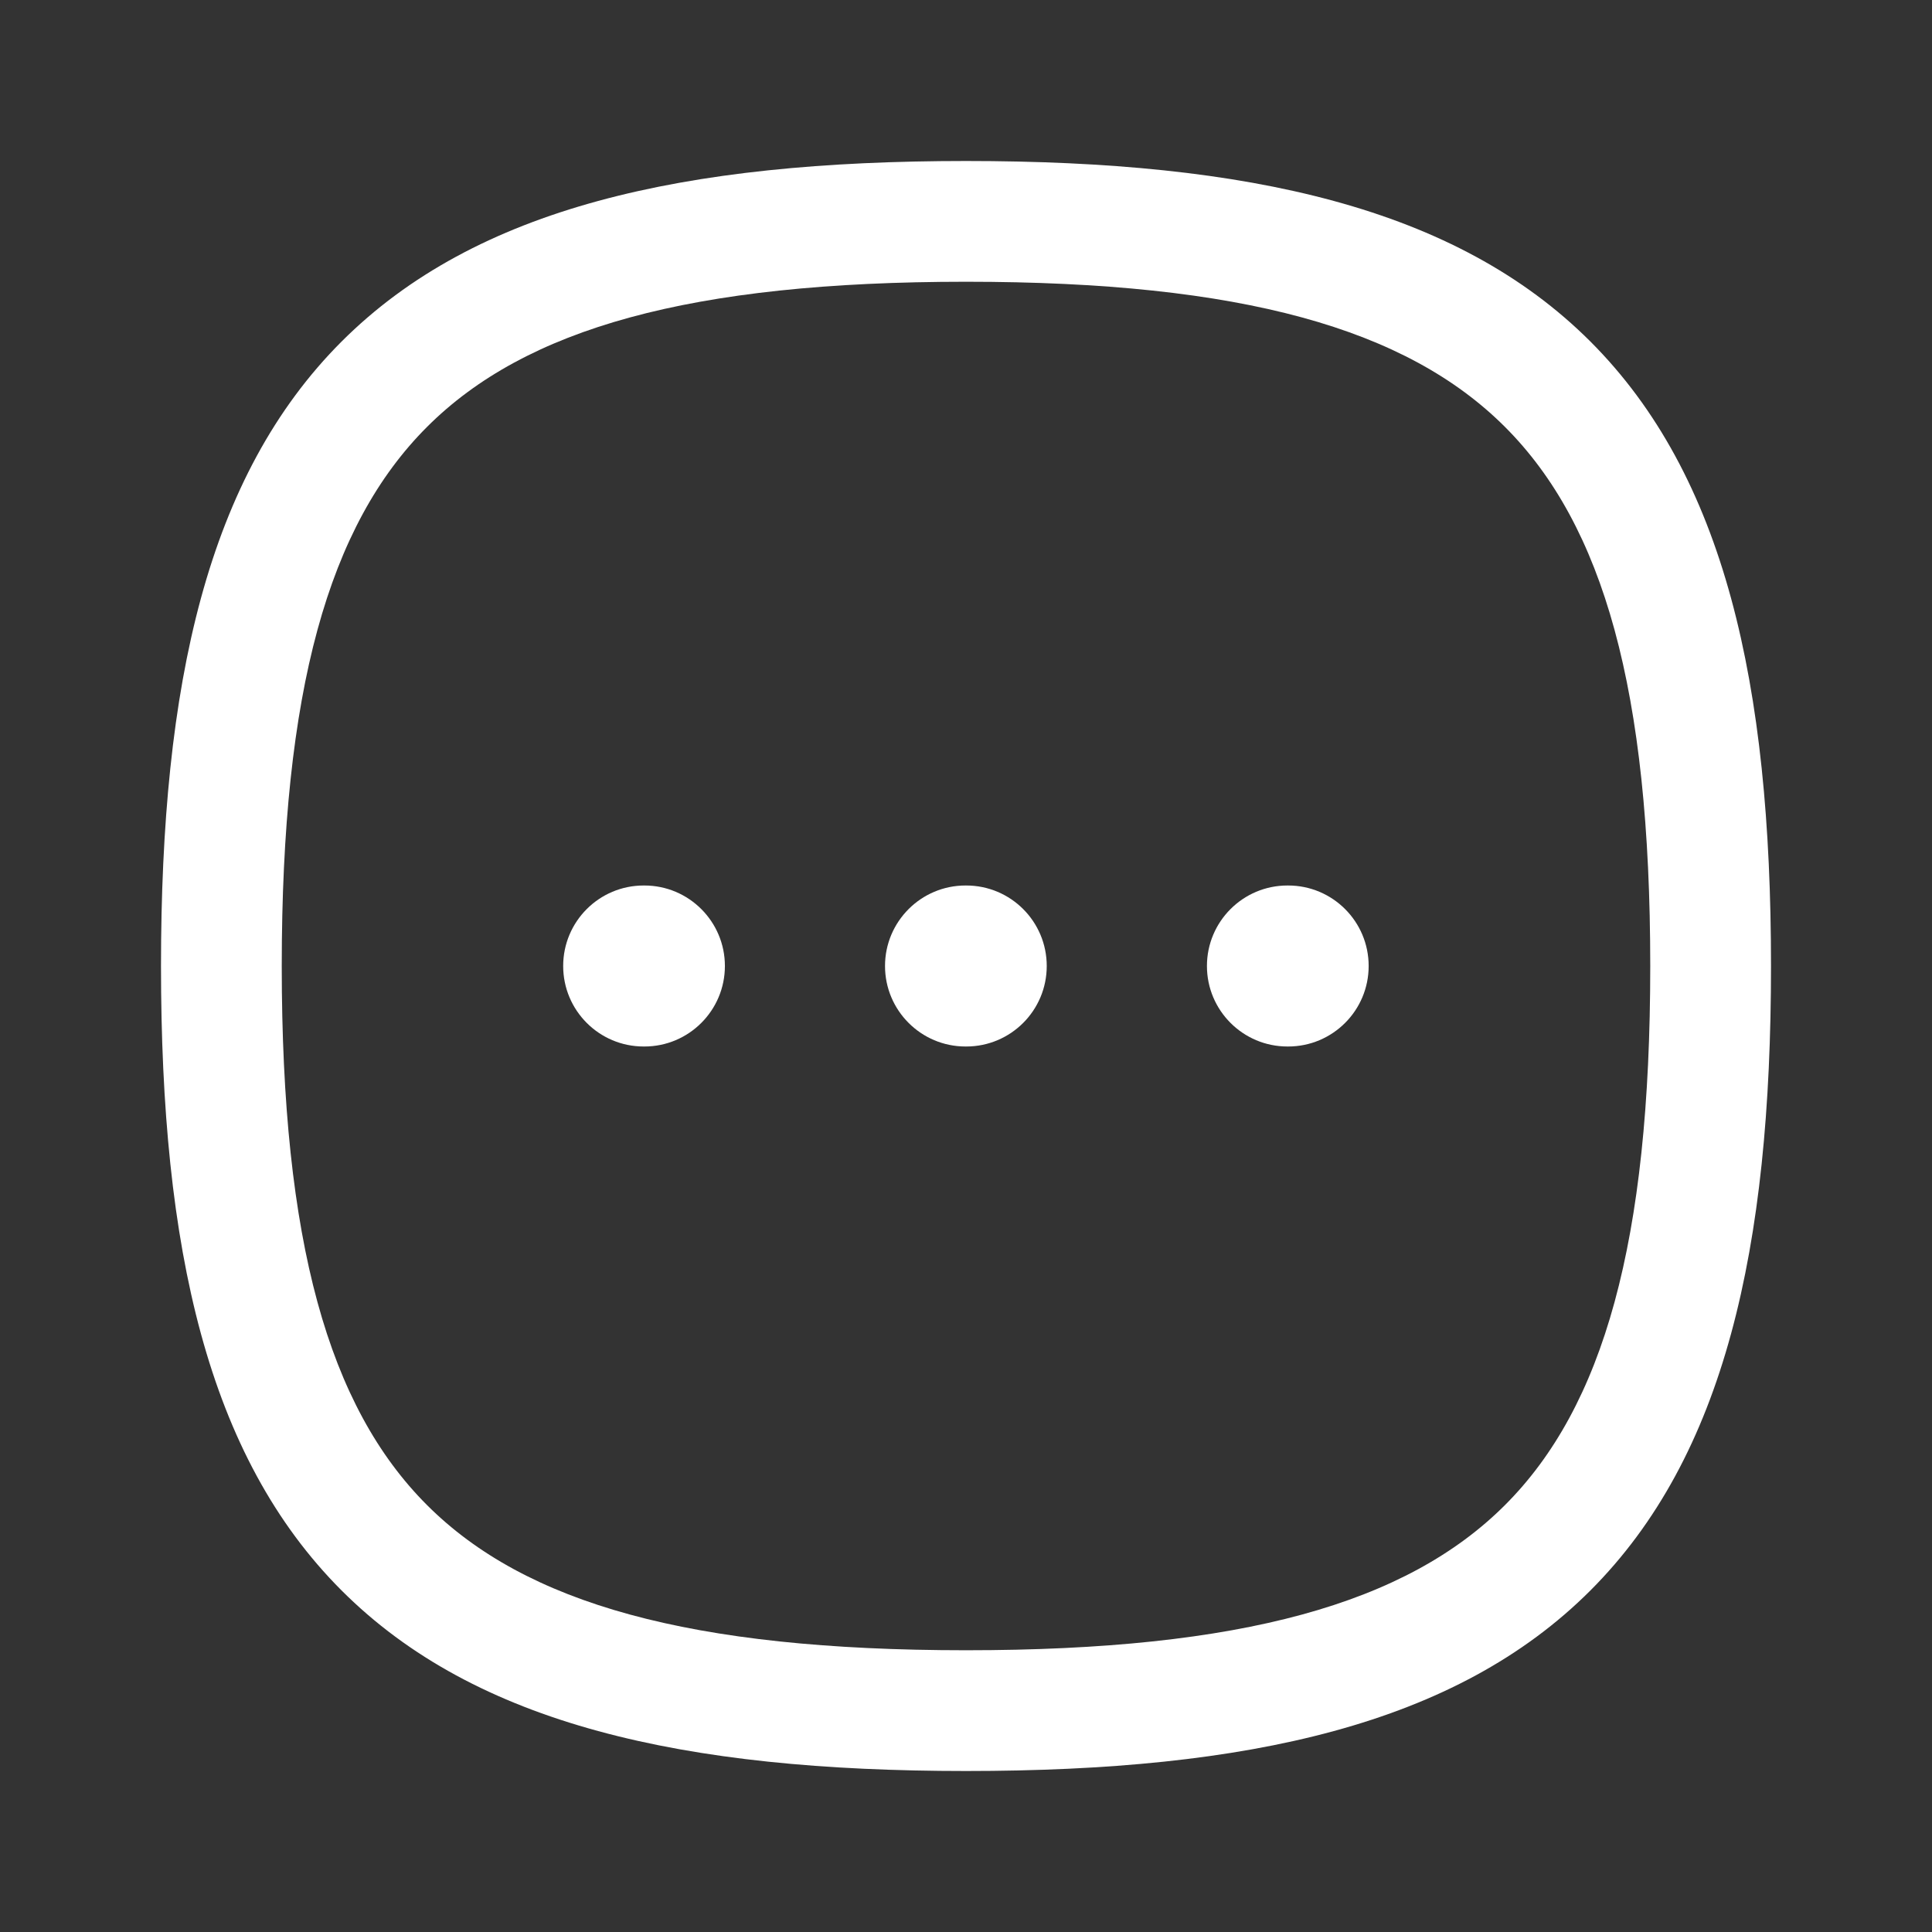 <svg width="24" height="24" viewBox="0 0 24 24" fill="none" xmlns="http://www.w3.org/2000/svg">
<rect x="0" y="0" width="24" height="24" fill="#333333" stroke="none"/>
<path fill-rule="evenodd" clip-rule="evenodd" d="M5.304 5.304C4.081 6.527 3.5 8.573 3.5 12C3.5 15.427 4.081 17.473 5.304 18.696C6.527 19.919 8.573 20.5 12 20.5C15.427 20.5 17.473 19.919 18.696 18.696C19.919 17.473 20.5 15.427 20.5 12C20.5 8.573 19.919 6.527 18.696 5.304C17.473 4.081 15.427 3.5 12 3.5C8.573 3.5 6.527 4.081 5.304 5.304ZM4.243 4.243C5.911 2.576 8.49 2 12 2C15.51 2 18.089 2.576 19.757 4.243C21.424 5.911 22 8.49 22 12C22 15.51 21.424 18.089 19.757 19.757C18.089 21.425 15.51 22 12 22C8.49 22 5.911 21.425 4.243 19.757C2.576 18.089 2 15.51 2 12C2 8.49 2.576 5.911 4.243 4.243Z" fill="white"/>
<path fill-rule="evenodd" clip-rule="evenodd" d="M14.993 12C14.993 11.448 15.441 11 15.993 11H16.002C16.555 11 17.002 11.448 17.002 12C17.002 12.552 16.555 13 16.002 13H15.993C15.441 13 14.993 12.552 14.993 12Z" fill="white"/>
<path fill-rule="evenodd" clip-rule="evenodd" d="M10.994 12C10.994 11.448 11.442 11 11.994 11H12.003C12.556 11 13.003 11.448 13.003 12C13.003 12.552 12.556 13 12.003 13H11.994C11.442 13 10.994 12.552 10.994 12Z" fill="white"/>
<path fill-rule="evenodd" clip-rule="evenodd" d="M6.996 12C6.996 11.448 7.443 11 7.996 11H8.005C8.557 11 9.005 11.448 9.005 12C9.005 12.552 8.557 13 8.005 13H7.996C7.443 13 6.996 12.552 6.996 12Z" fill="white"/>
</svg>
